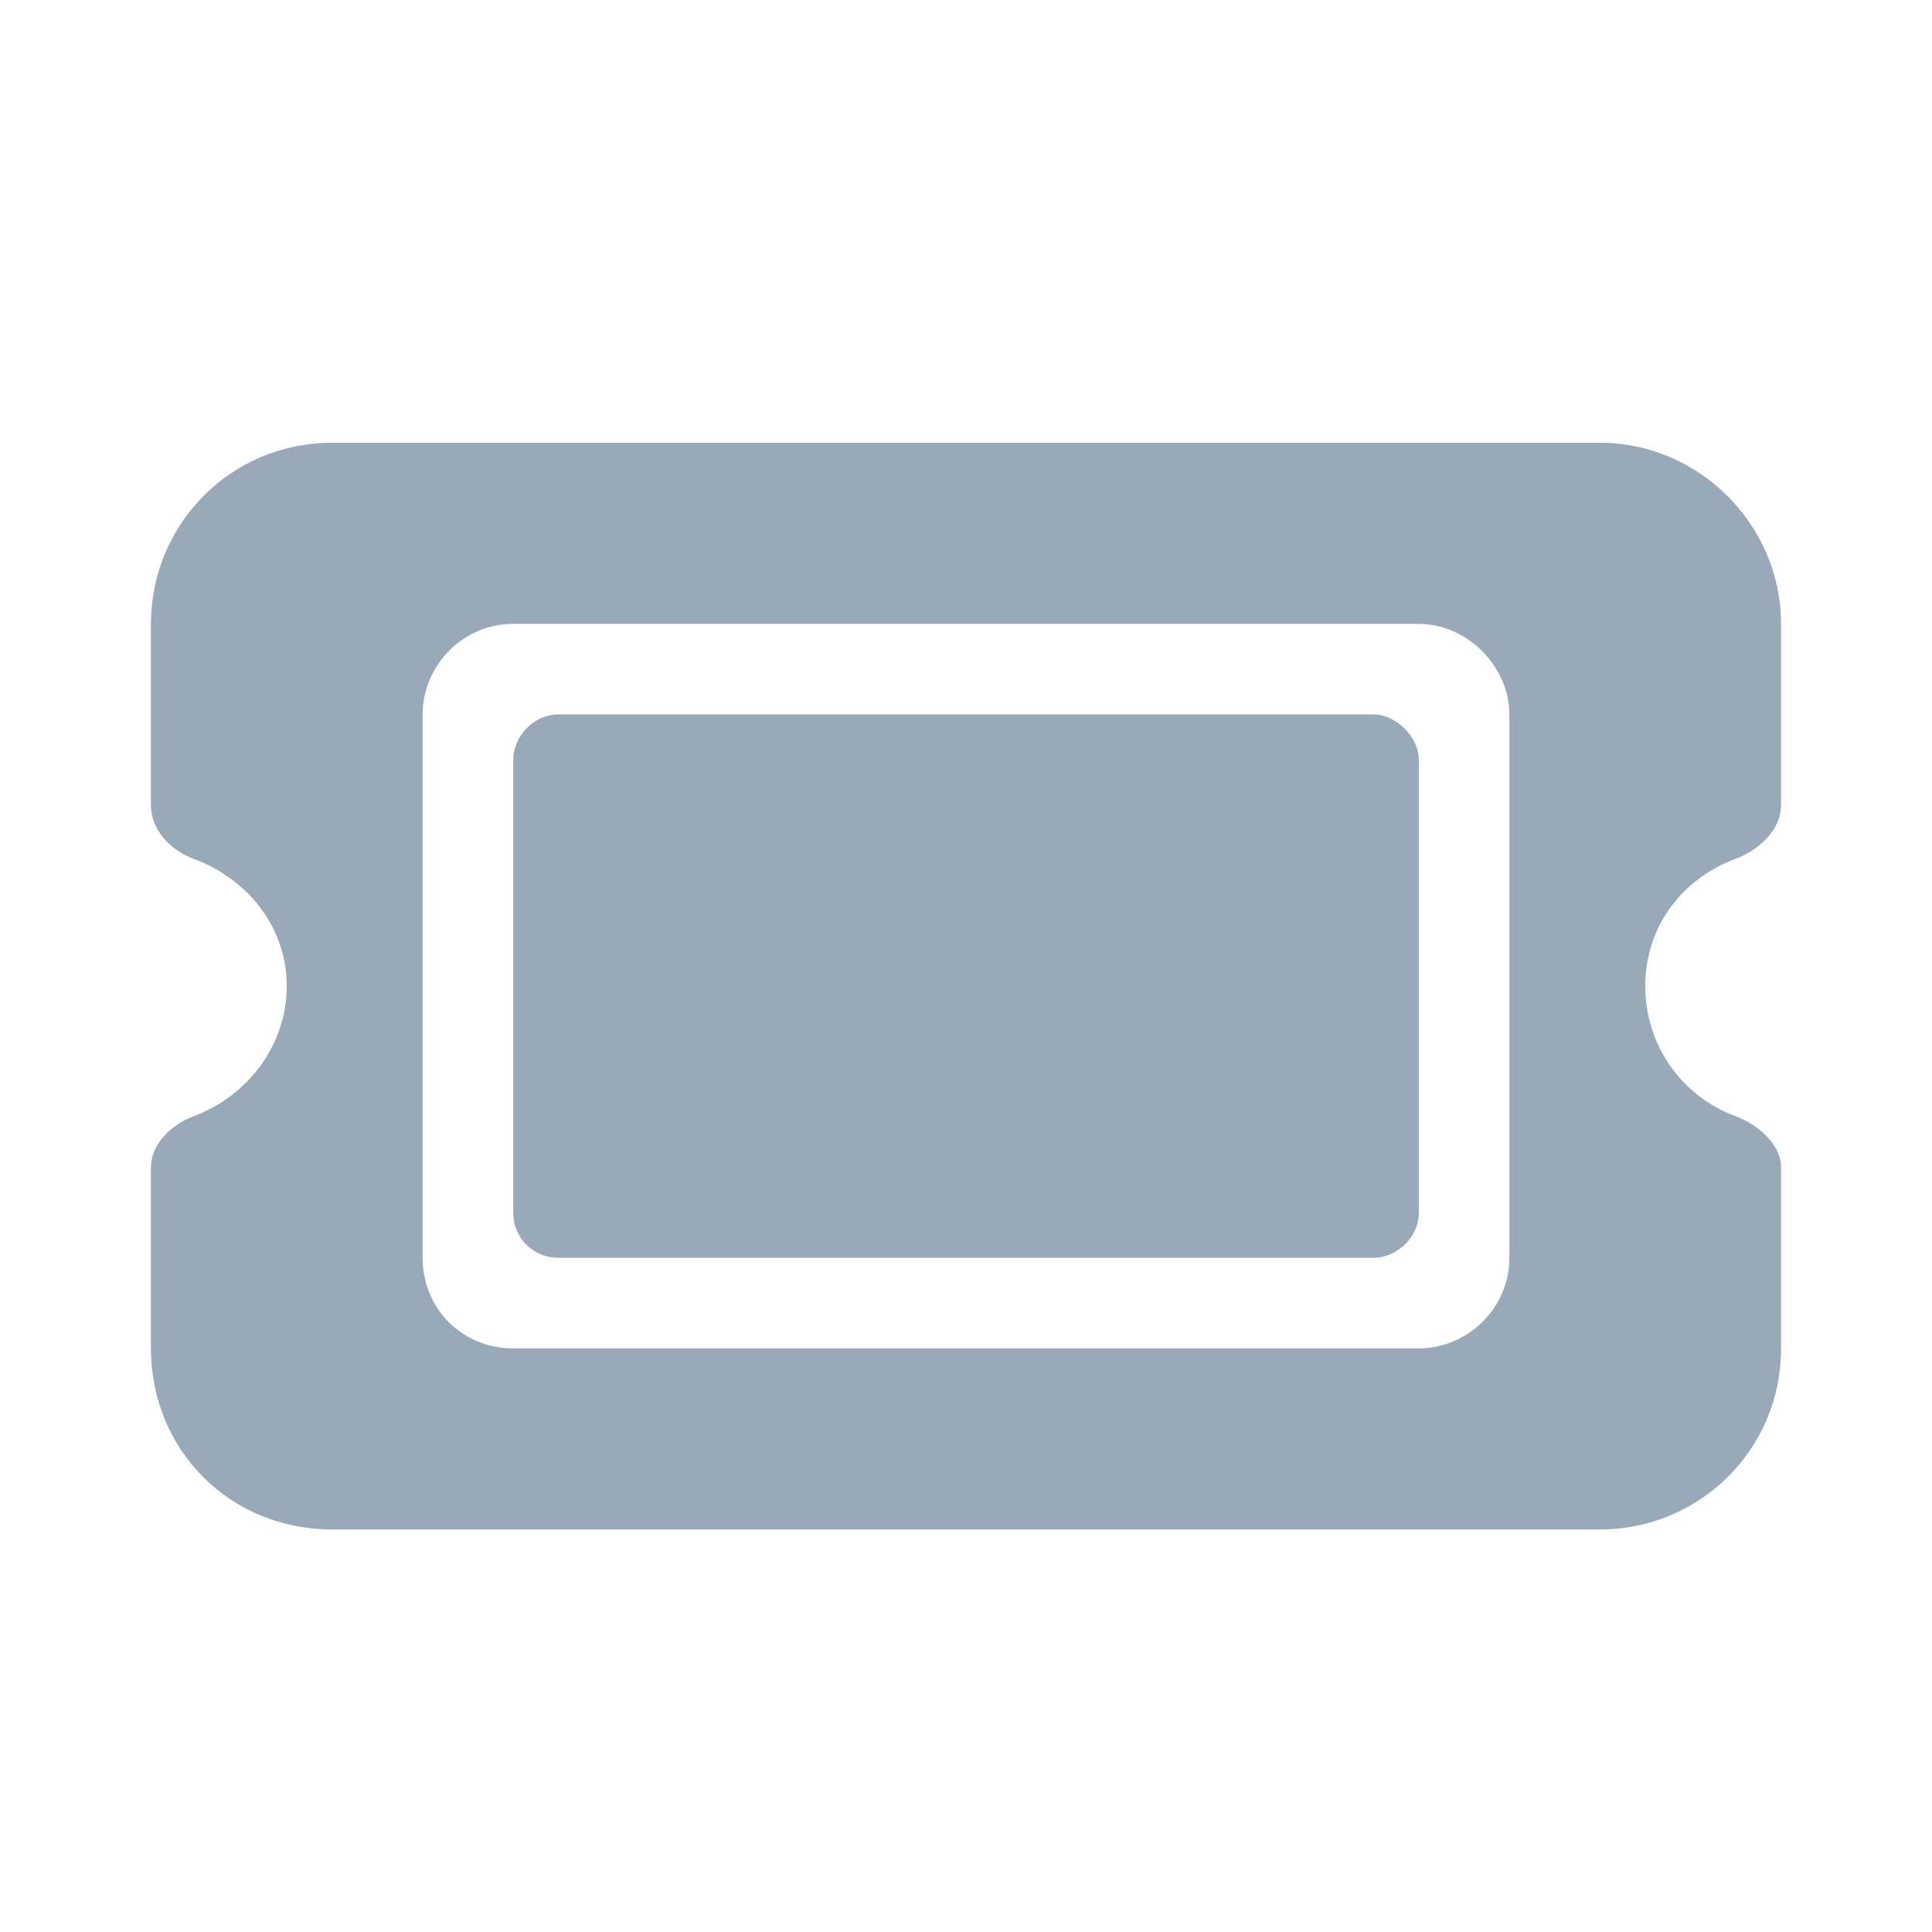 <svg width="24" height="24" viewBox="0 0 24 24" fill="none" xmlns="http://www.w3.org/2000/svg">
<path d="M4.125 5.5H19.875C21.105 5.5 22.125 6.52 22.125 7.75V10C22.125 10.316 21.844 10.562 21.562 10.668C20.895 10.914 20.438 11.512 20.438 12.25C20.438 12.988 20.895 13.621 21.562 13.867C21.844 13.973 22.125 14.219 22.125 14.5V16.75C22.125 18.016 21.105 19 19.875 19H4.125C2.859 19 1.875 18.016 1.875 16.75V14.5C1.875 14.219 2.121 13.973 2.402 13.867C3.07 13.621 3.562 12.988 3.562 12.25C3.562 11.512 3.07 10.914 2.402 10.668C2.121 10.562 1.875 10.316 1.875 10V7.75C1.875 6.52 2.859 5.5 4.125 5.5ZM6.375 9.438C6.375 9.156 6.621 8.875 6.938 8.875H17.062C17.344 8.875 17.625 9.156 17.625 9.438V15.062C17.625 15.379 17.344 15.625 17.062 15.625H6.938C6.621 15.625 6.375 15.379 6.375 15.062V9.438ZM5.25 8.875V15.625C5.25 16.258 5.742 16.75 6.375 16.75H17.625C18.223 16.75 18.75 16.258 18.75 15.625V8.875C18.75 8.277 18.223 7.75 17.625 7.75H6.375C5.742 7.75 5.25 8.277 5.25 8.875Z" fill="#9AA9B8"/>
</svg>
